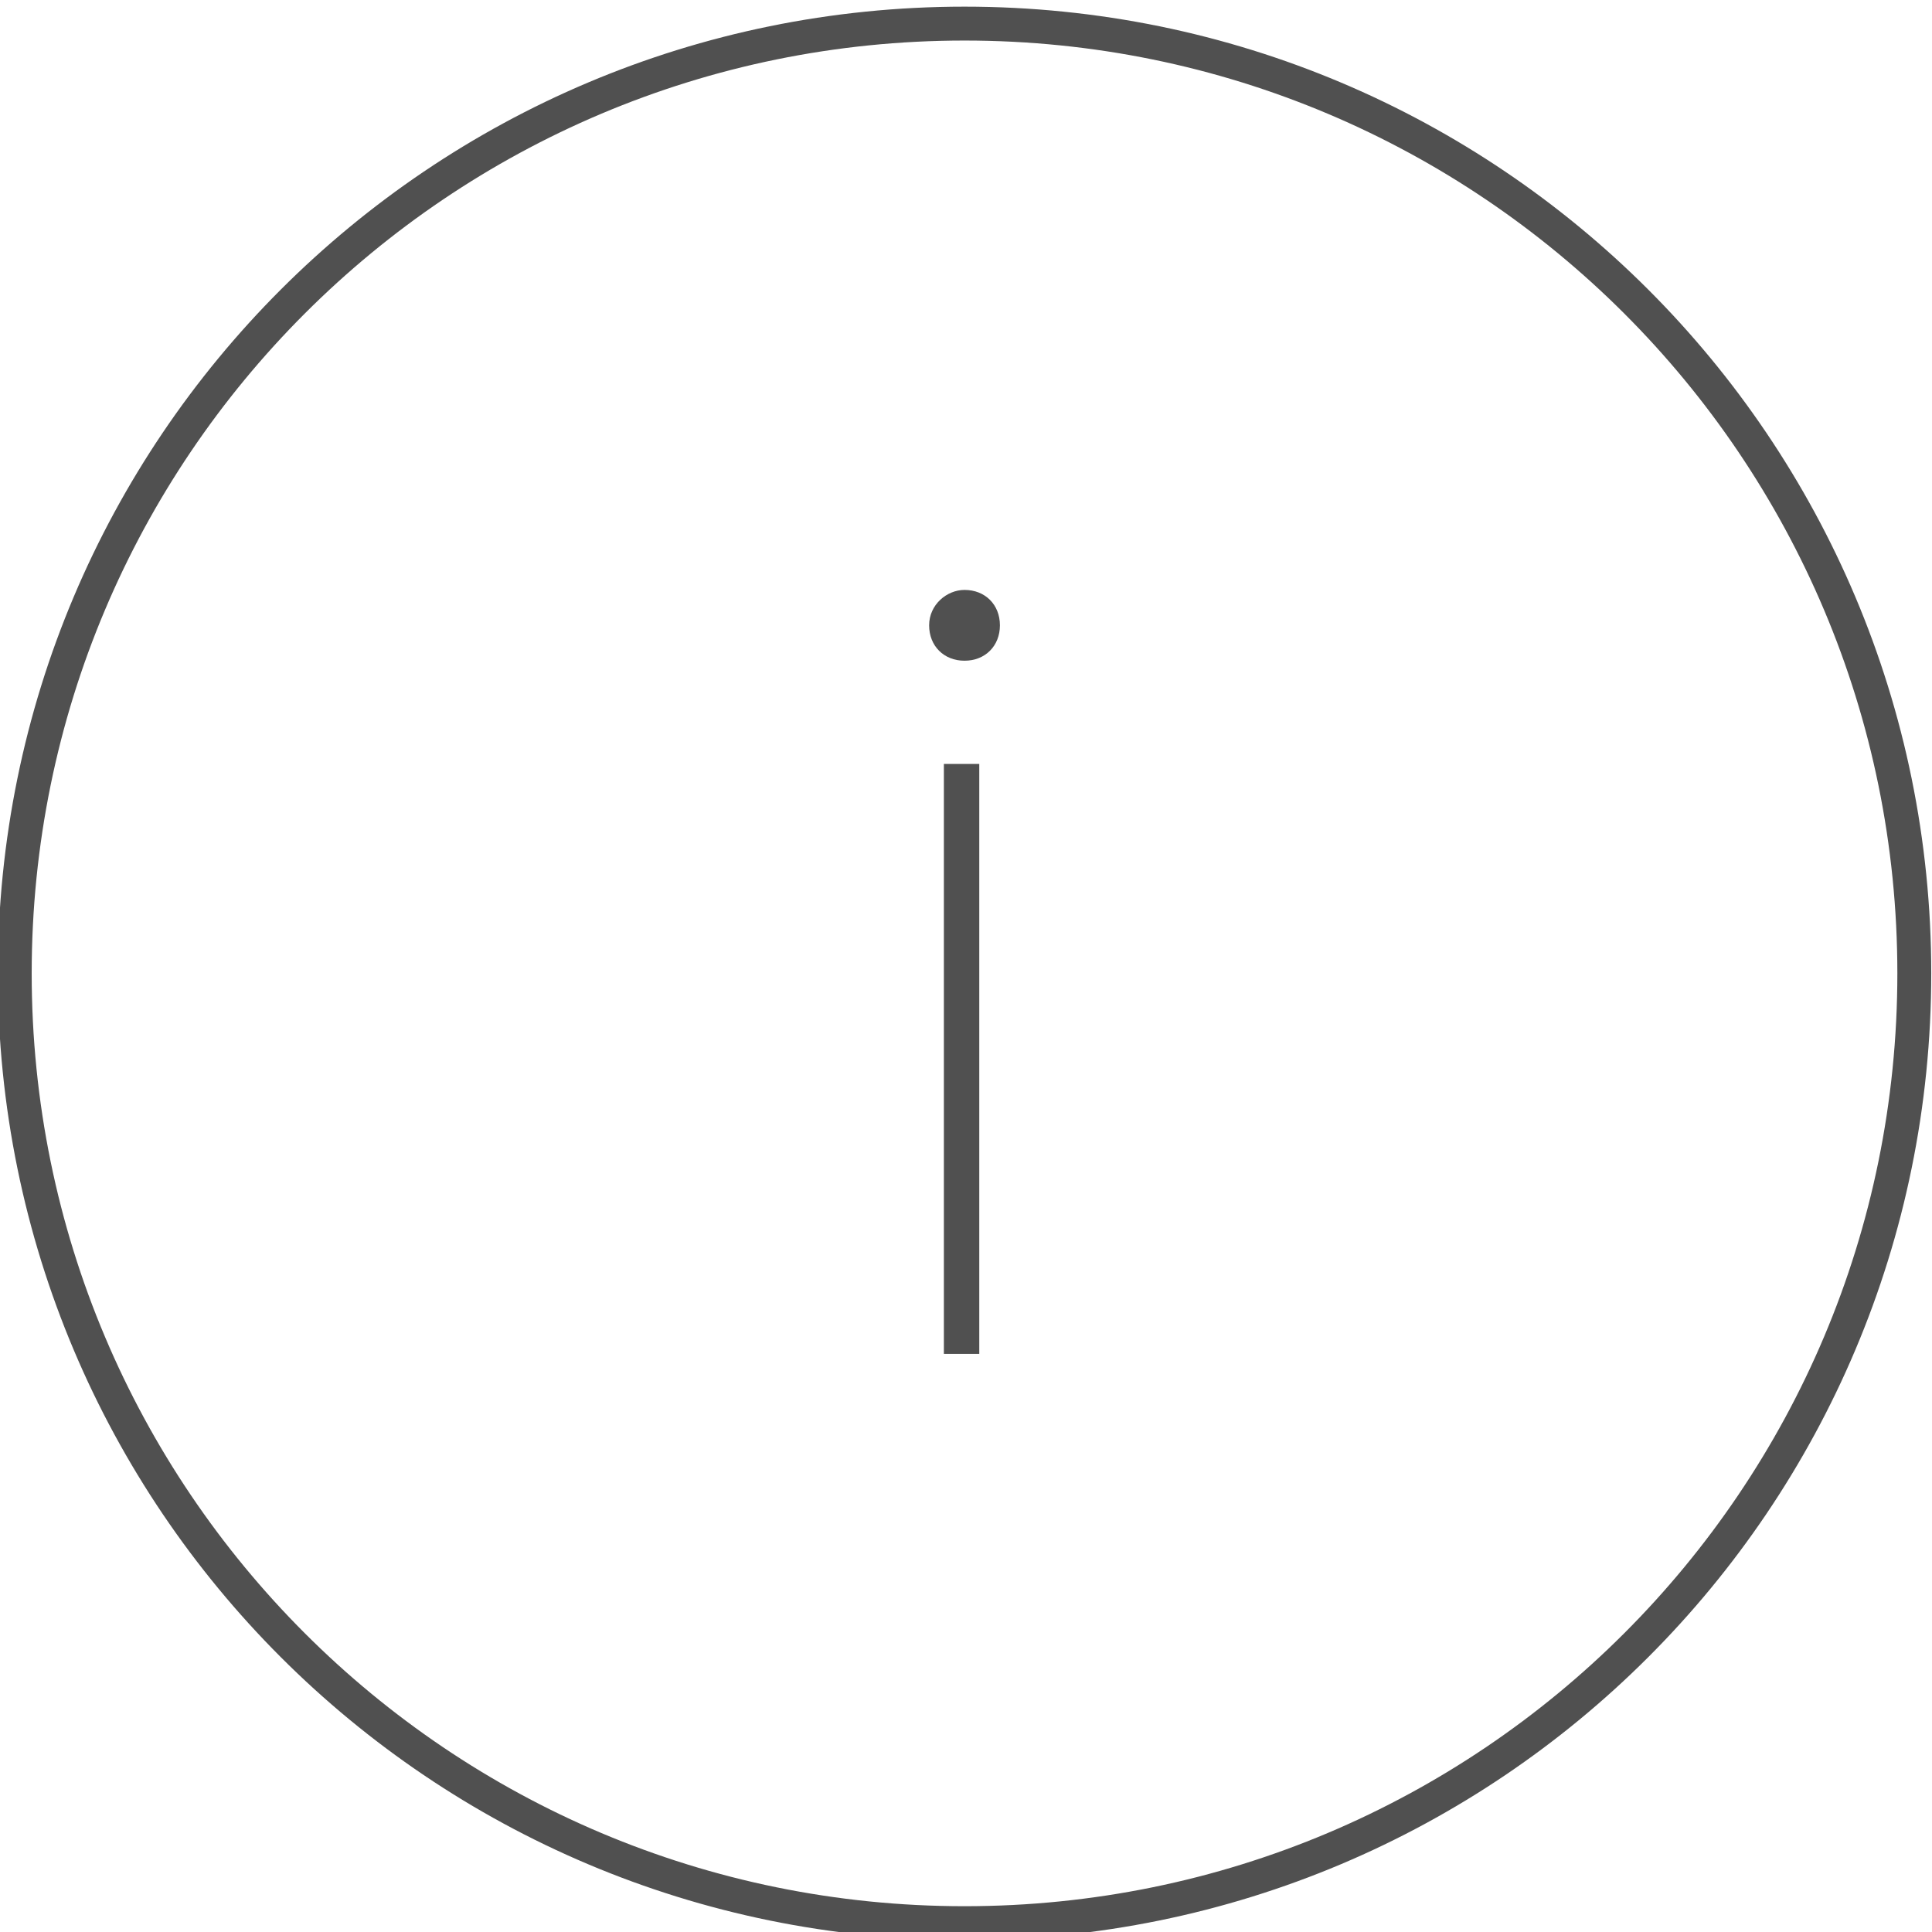 <?xml version="1.0" encoding="utf-8"?>
<svg viewBox="896 789 65.5 65.5" xmlns="http://www.w3.org/2000/svg">
  <defs>
    <style type="text/css">
	.st0{clip-path:url(#SVGID_00000018932752331311816640000009667907707472647311_);fill:none;stroke:#231F20;stroke-width:1.838;}
	.st1{clip-path:url(#SVGID_00000018932752331311816640000009667907707472647311_);}
	.st2{clip-path:url(#SVGID_00000018932752331311816640000009667907707472647311_);fill:none;stroke:#505050;stroke-width:1.149;}
	.st3{fill:#505050;}
	.st4{clip-path:url(#SVGID_00000106137274545839763840000000734159018614858127_);fill:none;stroke:#505050;stroke-width:1.149;}
	.st5{clip-path:url(#SVGID_00000122708280937915626960000017960676077136497566_);fill:#505050;}
	.st6{clip-path:url(#SVGID_00000122708280937915626960000017960676077136497566_);fill:none;stroke:#505050;stroke-width:1.1;}
	.st7{fill:none;stroke:#505050;stroke-width:1.1;}
</style>
  </defs>
  <clipPath id="SVGID_00000087380259592642111370000009067418841881887154_">
    <rect x="724.5" y="223.9" width="470.4" height="632.9" style="overflow: visible;" transform="matrix(1, 0, 0, 1, 0, 0)"/>
  </clipPath>
  <clipPath id="SVGID_00000001623730367507197750000011212703343444897952_">
    <rect x="724.5" y="223.9" width="470.4" height="632.9" style="overflow: visible;" transform="matrix(1, 0, 0, 1, 0, 0)"/>
  </clipPath>
  <path style="clip-path:url(#SVGID_00000087380259592642111370000009067418841881887154_);fill:none;stroke:#505050;stroke-width:1.149;" d=" M928.7,854.2c17.8,0,32.2-14.4,32.2-32.2c0-17.8-14.4-32.2-32.2-32.2c-17.8,0-32.2,14.4-32.2,32.2 C896.5,839.8,910.9,854.2,928.7,854.2z"/>
  <path style="clip-path:url(#SVGID_00000001623730367507197750000011212703343444897952_);fill:#505050;" d="M928,834.9h1.2v-20 H928V834.9z M928.7,811.4c0.7,0,1.2-0.5,1.2-1.2s-0.5-1.2-1.2-1.2c-0.6,0-1.2,0.5-1.2,1.2S928,811.4,928.7,811.4"/>
</svg>
